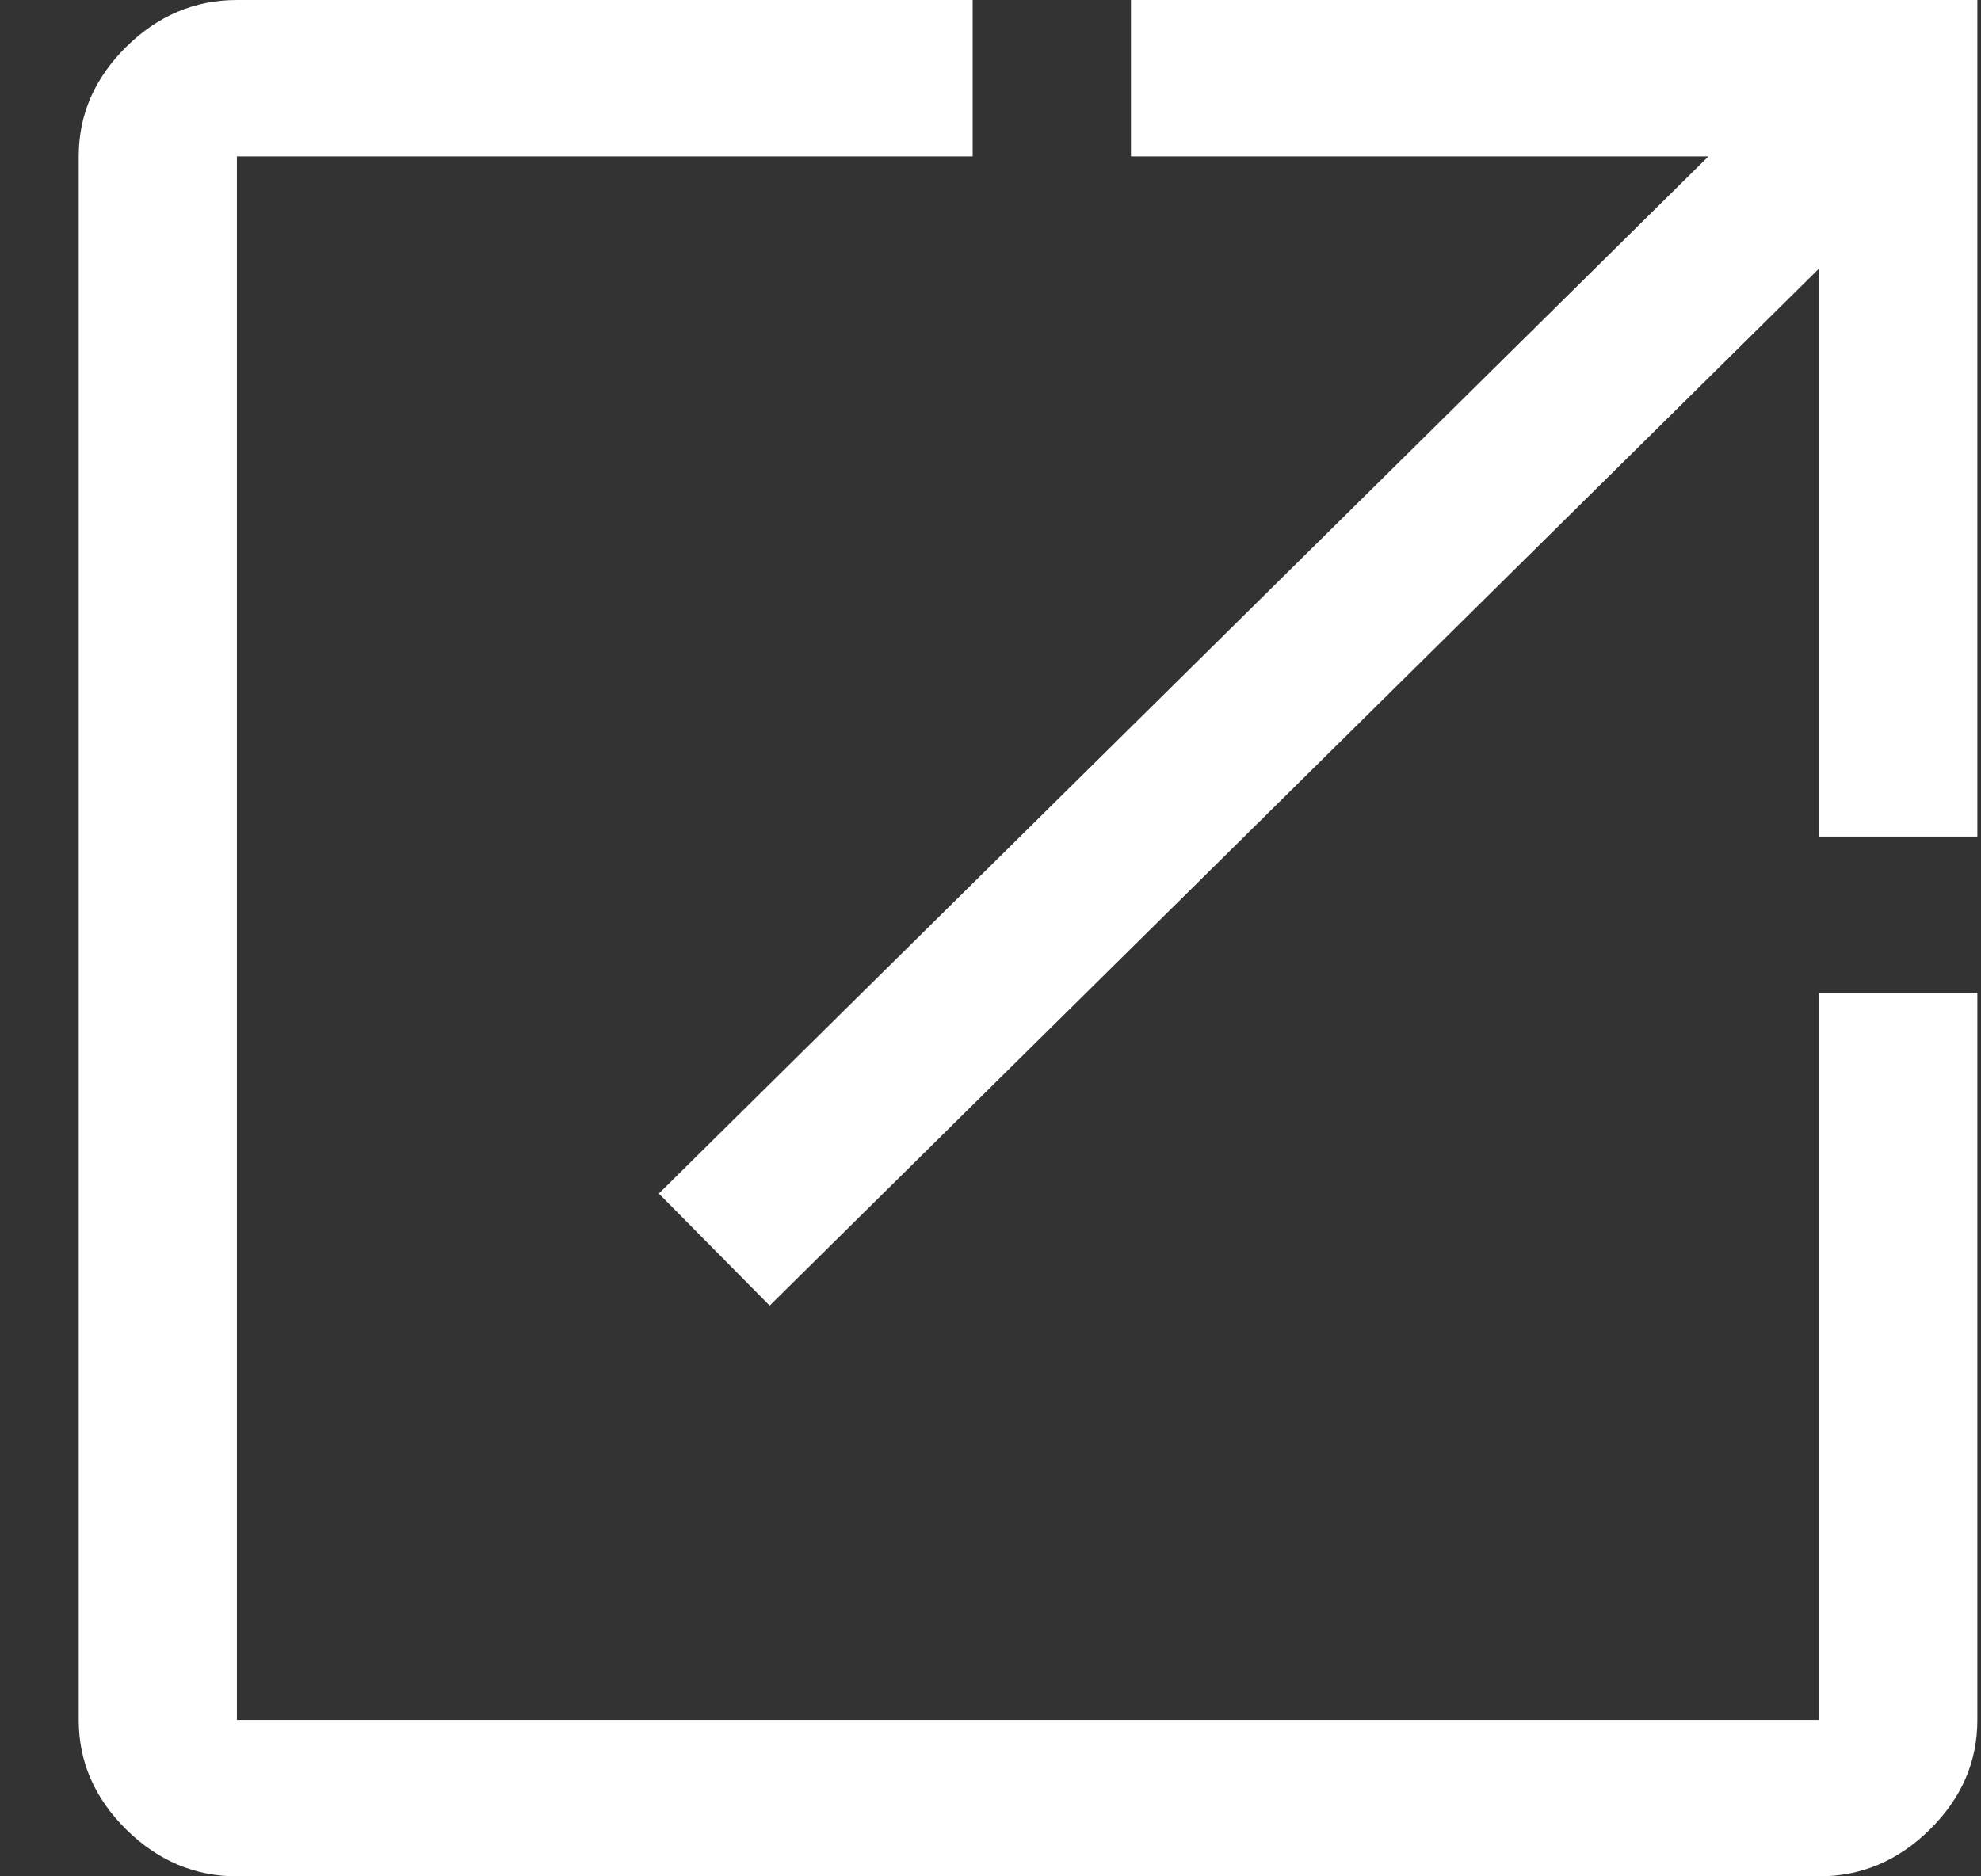 <svg width="19" height="18" viewBox="0 0 19 18" fill="none" xmlns="http://www.w3.org/2000/svg">
<rect x="0" y="0" width="19" height="18" fill="#333333" stroke="none"/>
<path d="M2.272 18C1.868 18 1.514 17.85 1.21 17.55C0.907 17.25 0.755 16.9 0.755 16.5V1.5C0.755 1.1 0.907 0.75 1.21 0.45C1.514 0.15 1.868 0 2.272 0H9.329V1.5H2.272V16.5H17.448V9.525H18.965V16.5C18.965 16.9 18.814 17.25 18.51 17.55C18.207 17.85 17.853 18 17.448 18H2.272ZM7.382 12.525L6.319 11.45L16.386 1.5H10.847V0H18.965V8.025H17.448V2.575L7.382 12.525Z" fill="white"/>
</svg>
